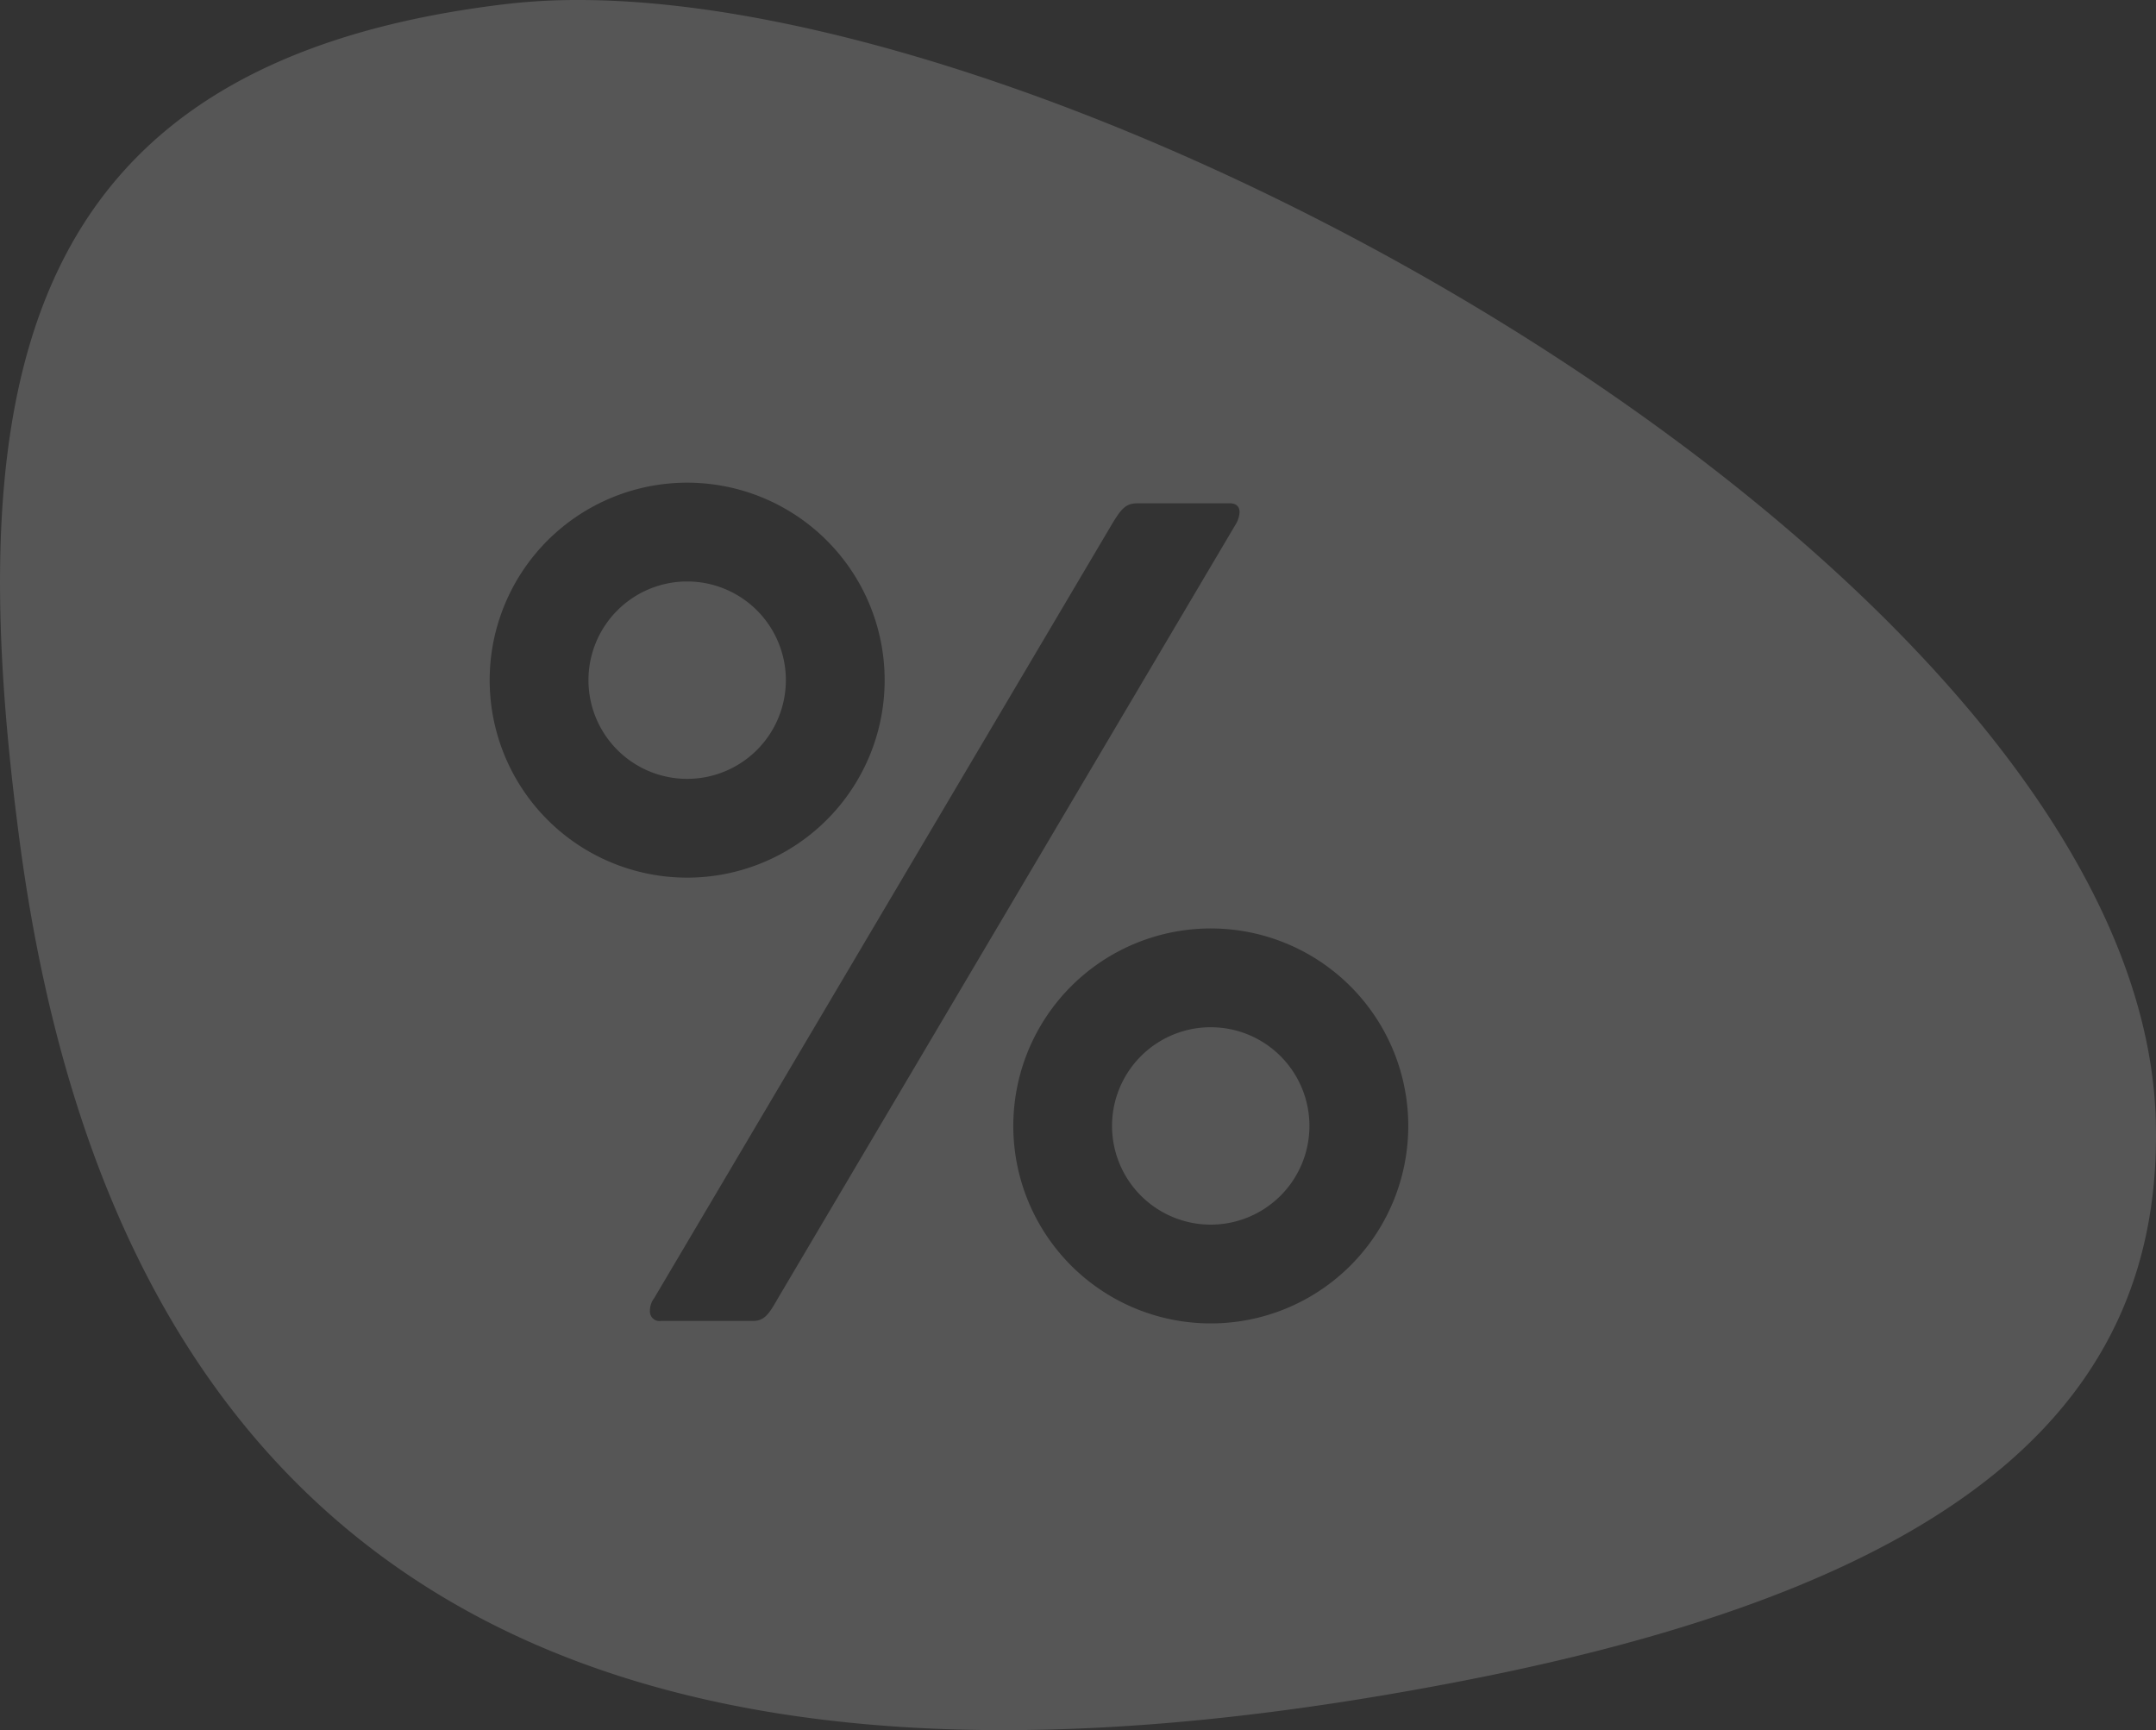 <svg xmlns="http://www.w3.org/2000/svg" width="189.178" height="151.807" viewBox="0 0 189.178 151.807"><rect x="0" y="0" width="189.178" height="151.807" fill="#333333" stroke="none"/><defs><style>.a{opacity:0.187;}.b{fill:#f0f0f0;}</style></defs><g class="a" transform="translate(-260.023 -145.661)"><path class="b" d="M374.879,216.206a8.66,8.66,0,1,0,8.66,8.661A8.661,8.661,0,0,0,374.879,216.206Z" transform="translate(-8.62 19.588)"/><g transform="translate(260.023 145.661)"><path class="b" d="M342.485,189.913a8.66,8.66,0,1,0-8.66,8.66A8.66,8.66,0,0,0,342.485,189.913Z" transform="translate(-273.53 -130.233)"/><path class="b" d="M468.181,233.93c-1.337-46.81-91.845-98.275-138.411-98.269a53.909,53.909,0,0,0-6.288.349v0c-42.206,4.994-48.053,32.248-42.872,72.409,9.871,78.086,66.117,86.709,127.647,74.553C451.259,274.473,468.881,258.595,468.181,233.93ZM321.99,195.341a17.328,17.328,0,1,1,17.327,17.328A17.327,17.327,0,0,1,321.99,195.341Zm23.1,56.225h-8.078a.837.837,0,0,1-.961-.865,1.845,1.845,0,0,1,.385-1.155l40.1-67.8c.865-1.442,1.25-1.923,2.309-1.923h8.077c.576,0,.865.288.865.769a2.292,2.292,0,0,1-.385,1.154l-40.1,67.8C346.528,250.891,346.143,251.566,345.086,251.566Zm40.174.217a17.328,17.328,0,1,1,17.327-17.327A17.328,17.328,0,0,1,385.26,251.783Z" transform="translate(-279.023 -135.661)"/></g></g></svg>